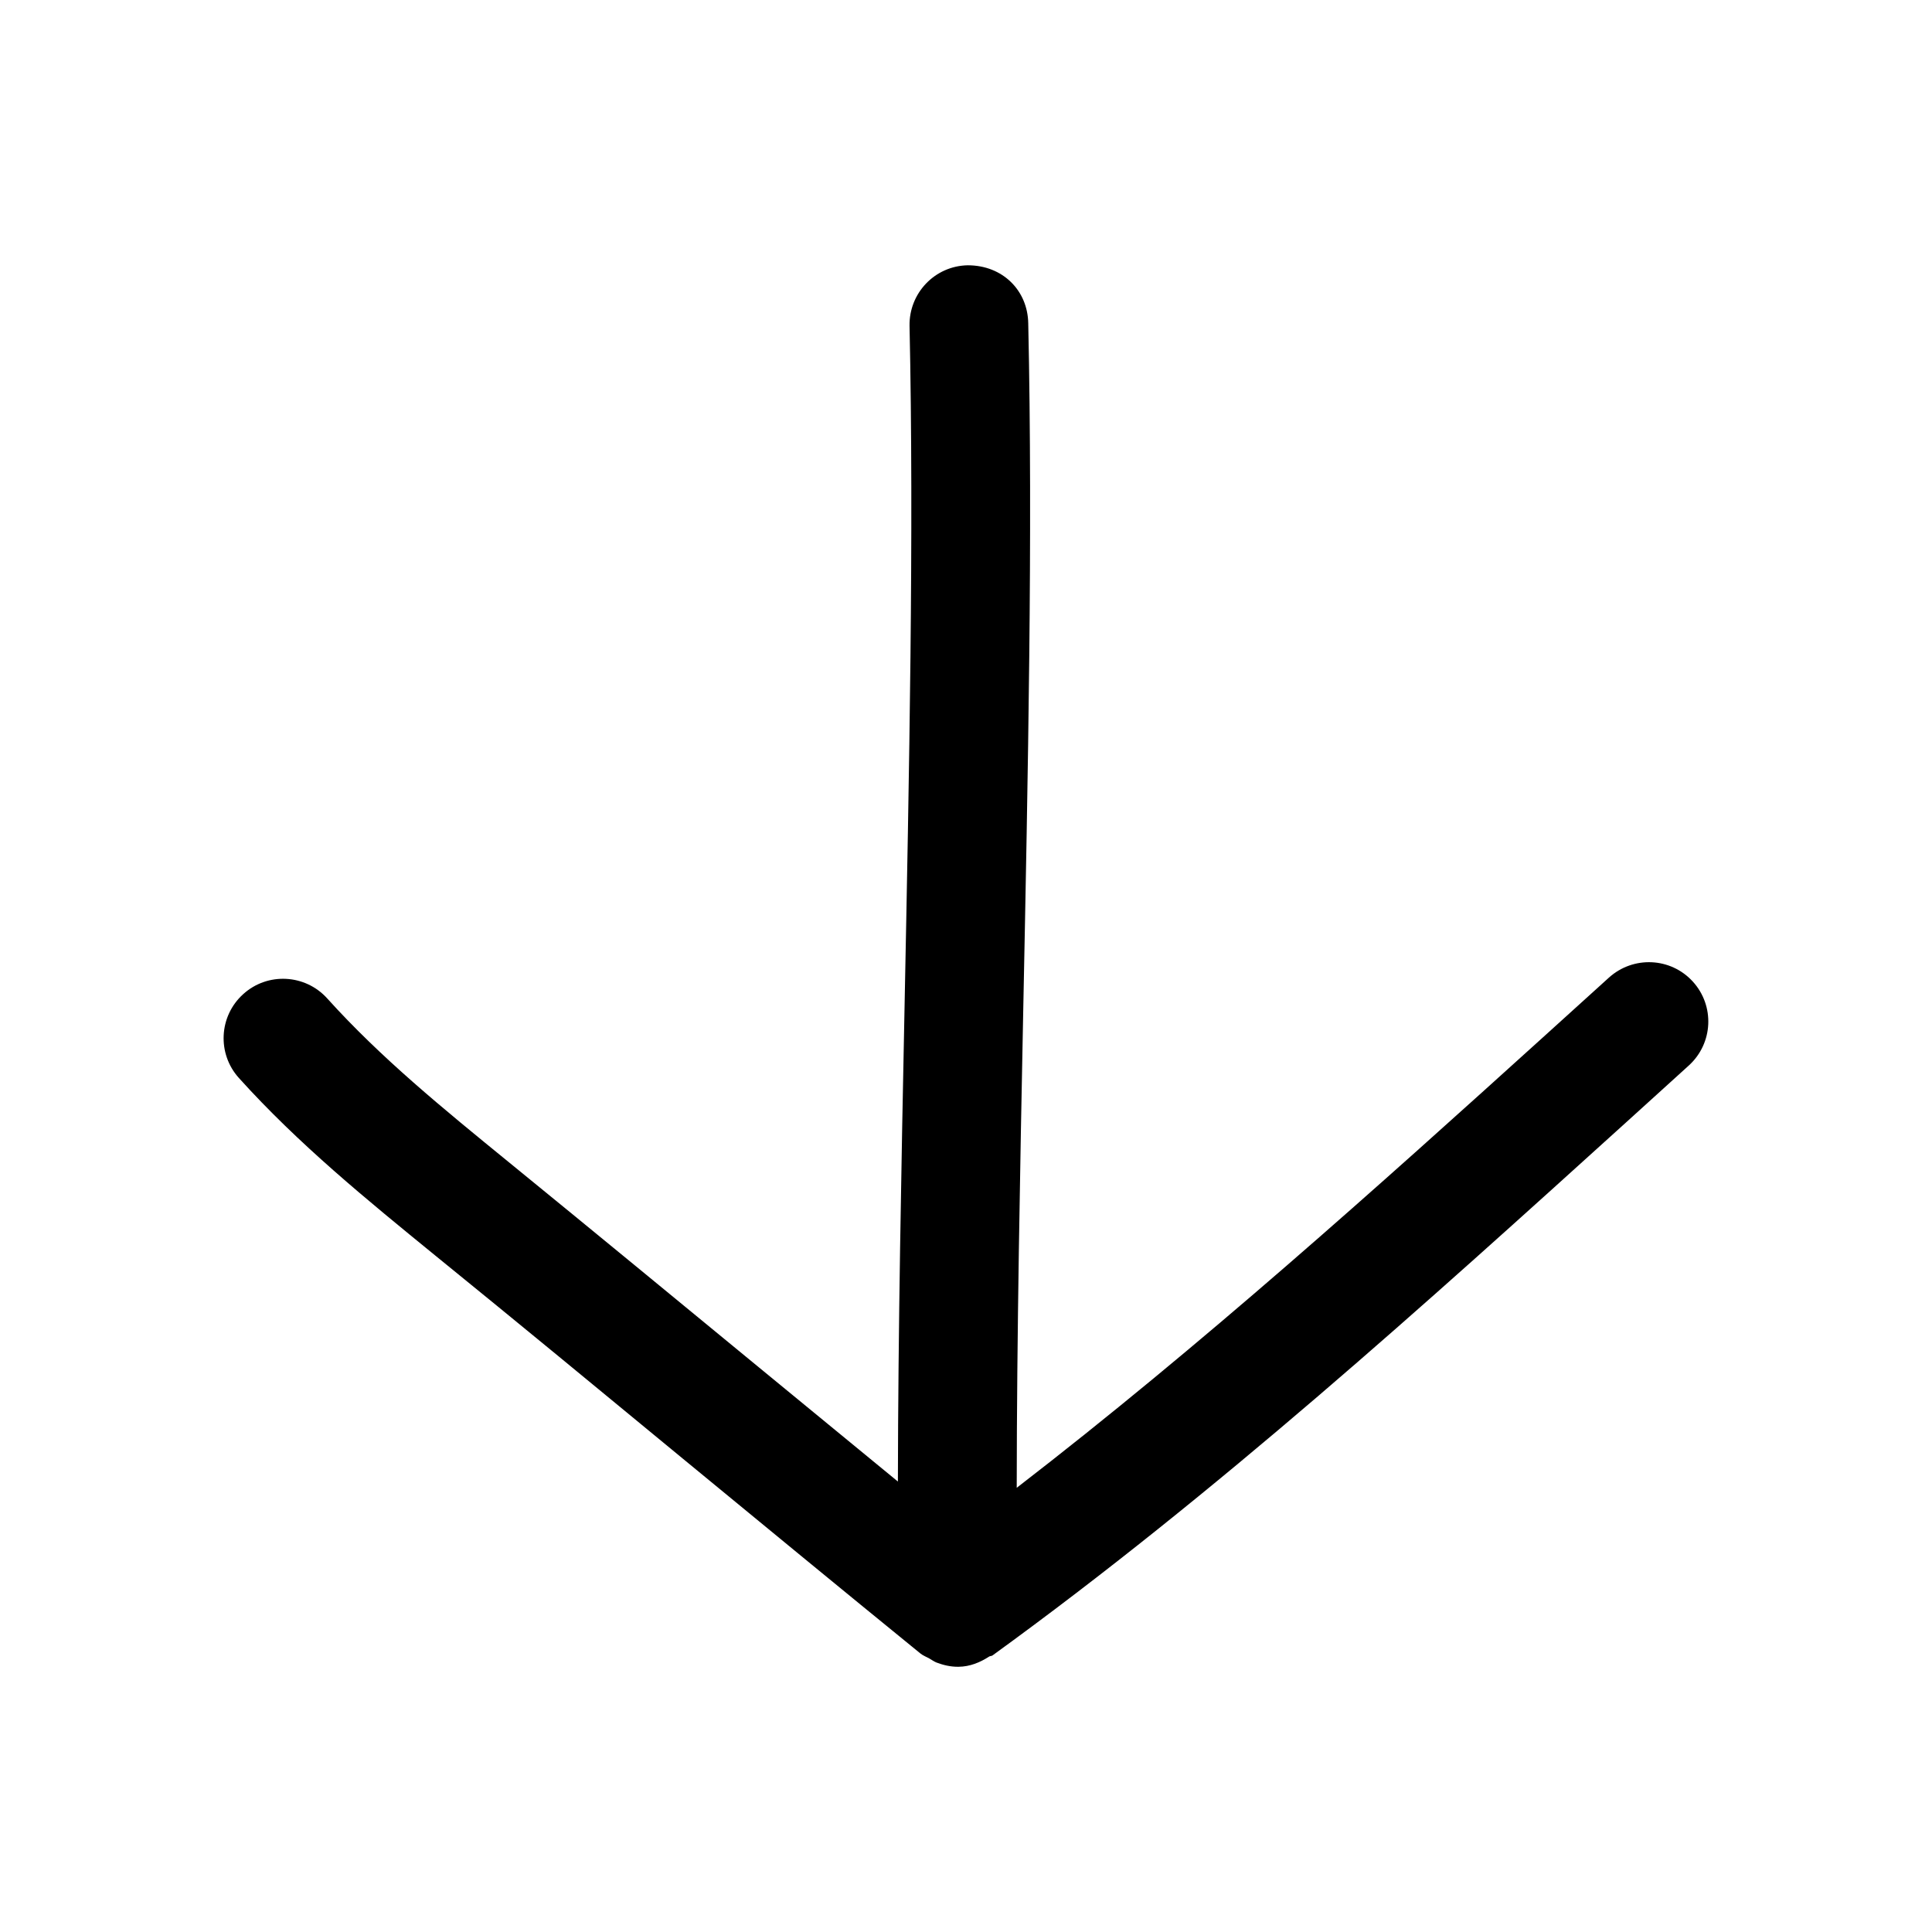 <?xml version="1.0" encoding="UTF-8"?>
<!-- Uploaded to: ICON Repo, www.svgrepo.com, Generator: ICON Repo Mixer Tools -->
<svg fill="#000000" width="800px" height="800px" version="1.1" viewBox="144 144 512 512" xmlns="http://www.w3.org/2000/svg">
 <path d="m592.61 404.12c-5.856-6.422-15.777-6.863-22.23-1.039l-16.688 15.113c-45.027 40.746-91.473 82.469-140.25 120.09 0.031-40.336 0.883-83.98 1.73-126.64 1.258-62.188 2.551-126.49 1.324-181.94-0.129-8.691-6.738-15.398-16.027-15.398-8.723 0.156-15.59 7.367-15.43 16.059 1.195 54.82-0.098 118.8-1.324 180.65-0.852 42.227-1.699 85.457-1.762 125.61-12.281-10.078-24.562-20.152-36.84-30.262-21.98-18.074-43.957-36.18-66.281-54.379-17.449-14.23-33.918-27.645-48.117-43.391-5.824-6.453-15.809-6.988-22.262-1.133-6.457 5.824-6.961 15.777-1.133 22.23 15.809 17.539 34.008 32.34 51.957 46.98 21.945 17.82 43.863 35.895 65.777 53.969 20.941 17.223 41.879 34.48 62.82 51.516 0.723 0.598 1.605 0.914 2.394 1.355 0.629 0.348 1.195 0.789 1.891 1.07 1.828 0.691 3.715 1.133 5.668 1.133h0.188c3.055-0.031 5.731-1.164 8.125-2.707 0.285-0.188 0.66-0.094 0.914-0.316 59.418-43.074 114.49-92.922 167.93-141.29l16.562-15.02c6.481-5.891 6.922-15.84 1.062-22.262z"/>
</svg>